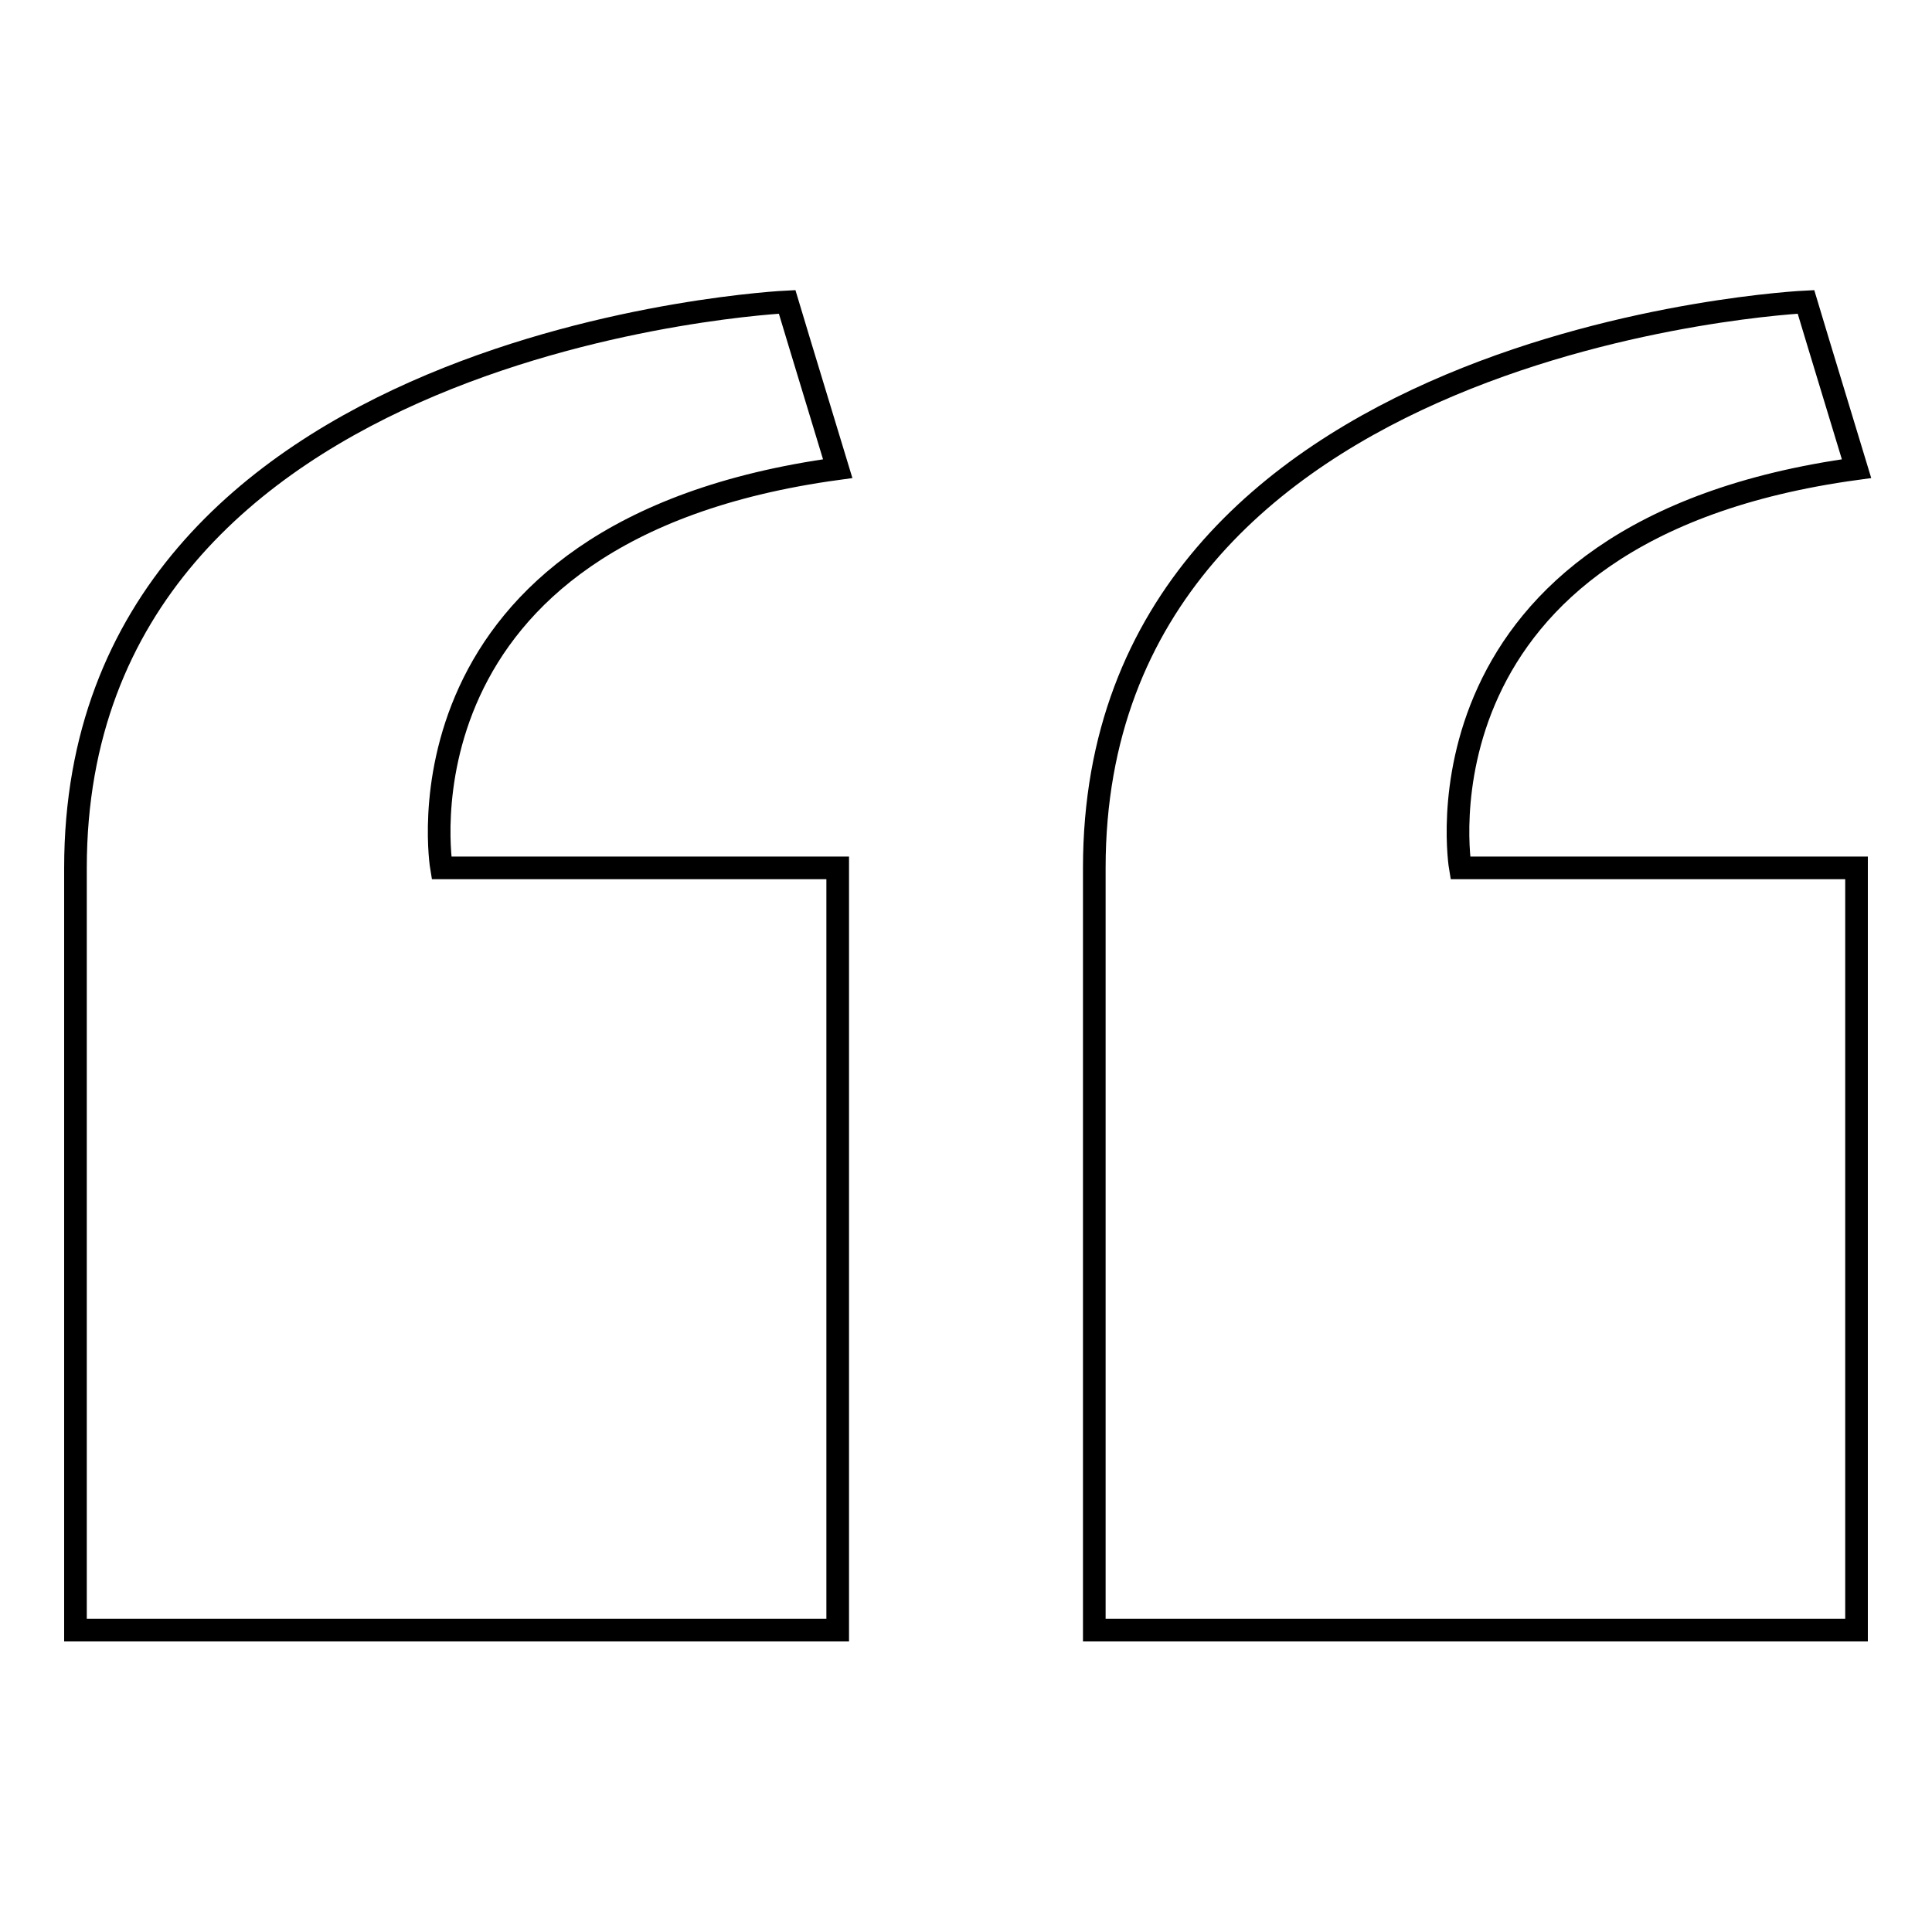 <?xml version="1.0" encoding="utf-8"?>
<!-- Svg Vector Icons : http://www.onlinewebfonts.com/icon -->
<!DOCTYPE svg PUBLIC "-//W3C//DTD SVG 1.1//EN" "http://www.w3.org/Graphics/SVG/1.1/DTD/svg11.dtd">
<svg version="1.1" xmlns="http://www.w3.org/2000/svg" xmlns:xlink="http://www.w3.org/1999/xlink" x="0px" y="0px" viewBox="0 0 256 256" enable-background="new 0 0 256 256" xml:space="preserve">
<g><g><path stroke-width="3" fill-opacity="0" stroke="#000000"  d="M10,216h101V115H58.5c0,0-7.6-44.7,52.5-52.9c-4.6-15.1-6.7-22.1-6.7-22.1S10,44.4,10,115C10,151.9,10,216,10,216z"/><path stroke-width="3" fill-opacity="0" stroke="#000000"  d="M145,216h101V115h-52.5c0,0-7.6-44.7,52.5-52.9c-4.6-15.1-6.7-22.1-6.7-22.1S145,44.4,145,115C145,151.9,145,216,145,216z"/></g></g>
</svg>